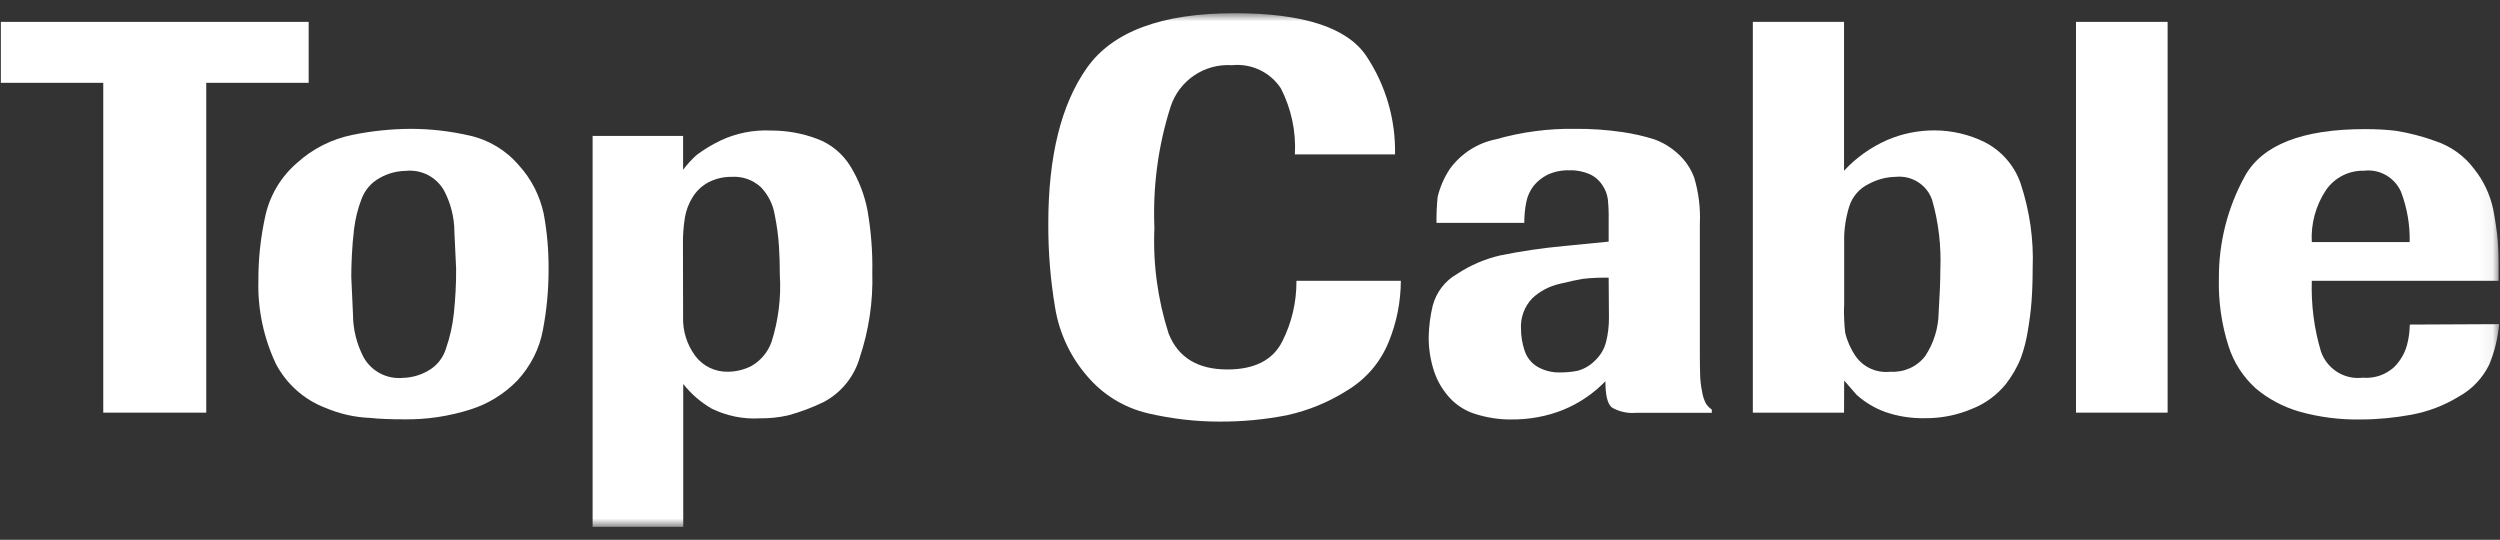 <svg width="176" height="38" viewBox="0 0 176 38" fill="none" xmlns="http://www.w3.org/2000/svg">
<rect x="0" y="0" width="176" height="38" fill="#333333" stroke="none"/>
<path d="M0.06 1.54V5.83H7.27V29.05H14.52V5.83H21.73V1.54H0.06Z" fill="#FFF"/>
<mask id="mask0_3_4" style="mask-type:luminance" maskUnits="userSpaceOnUse" x="0" y="0" width="176" height="38">
<path d="M175.94 0.92H0.06V37.08H175.94V0.92Z" fill="white"/>
</mask>
<g mask="url(#mask0_3_4)">
<path fill-rule="evenodd" clip-rule="evenodd" d="M36.41 26.8C35.5 27.73 34.38 28.43 33.14 28.82C31.61 29.31 30.01 29.55 28.4 29.52C27.47 29.52 26.69 29.49 26.05 29.42C24.96 29.38 23.89 29.13 22.88 28.7C21.4 28.13 20.17 27.03 19.43 25.63C18.57 23.81 18.14 21.81 18.19 19.8C18.18 18.24 18.35 16.68 18.69 15.15C19.02 13.71 19.8 12.42 20.92 11.46C22.01 10.47 23.36 9.79 24.8 9.5C26.15 9.22 27.52 9.08 28.9 9.07C30.29 9.07 31.68 9.23 33.04 9.54C34.4 9.84 35.63 10.58 36.53 11.64C37.41 12.6 38.01 13.79 38.28 15.06C38.52 16.36 38.63 17.67 38.62 18.99C38.62 20.41 38.49 21.83 38.22 23.23C37.98 24.56 37.34 25.8 36.41 26.8ZM31.99 16.34C31.99 15.33 31.74 14.33 31.27 13.43C30.73 12.46 29.66 11.91 28.56 12.03C27.92 12.04 27.29 12.21 26.73 12.53C26.12 12.86 25.66 13.41 25.43 14.07C25.18 14.72 25.02 15.4 24.93 16.09C24.85 16.75 24.8 17.38 24.77 17.99C24.74 18.6 24.73 19.1 24.73 19.49L24.85 22.13C24.85 23.18 25.11 24.21 25.59 25.14C26.15 26.15 27.25 26.72 28.4 26.6C28.99 26.58 29.57 26.42 30.09 26.13C30.71 25.8 31.18 25.23 31.39 24.56C31.67 23.76 31.86 22.92 31.95 22.07C32.06 21.02 32.12 19.96 32.11 18.9L31.99 16.34Z" fill="#FFF"/>
<path fill-rule="evenodd" clip-rule="evenodd" d="M41.71 9.57H48.09V11.95C48.37 11.58 48.69 11.23 49.03 10.92C49.56 10.52 50.13 10.18 50.73 9.89C51.84 9.37 53.06 9.13 54.29 9.19C55.39 9.19 56.48 9.38 57.51 9.77C58.5 10.13 59.34 10.83 59.89 11.74C60.46 12.68 60.86 13.72 61.07 14.8C61.32 16.25 61.44 17.73 61.41 19.2C61.47 21.22 61.17 23.24 60.53 25.16C60.15 26.49 59.25 27.62 58.03 28.28C57.22 28.68 56.37 29 55.49 29.24C54.83 29.39 54.16 29.46 53.49 29.45C52.32 29.52 51.16 29.28 50.11 28.77C49.33 28.32 48.65 27.73 48.1 27.03V37.09H41.72V9.57H41.71ZM48.09 22.27C48.05 23.27 48.35 24.25 48.95 25.06C49.5 25.79 50.37 26.2 51.28 26.17C51.85 26.16 52.41 26.02 52.91 25.76C53.57 25.38 54.07 24.77 54.32 24.06C54.8 22.54 55 20.94 54.9 19.35C54.9 18.67 54.88 18 54.84 17.34C54.79 16.59 54.69 15.85 54.54 15.12C54.42 14.39 54.08 13.71 53.56 13.17C53 12.66 52.26 12.4 51.51 12.45C50.95 12.44 50.4 12.57 49.9 12.82C49.44 13.06 49.06 13.41 48.78 13.85C48.5 14.29 48.31 14.78 48.22 15.29C48.12 15.92 48.07 16.56 48.08 17.2L48.09 22.27Z" fill="#FFF"/>
<path d="M98.62 19.78C98.61 21.24 98.33 22.68 97.78 24.03C97.21 25.47 96.18 26.68 94.85 27.48C93.55 28.31 92.11 28.9 90.61 29.23C89.04 29.54 87.43 29.69 85.83 29.68C84.15 29.68 82.47 29.48 80.83 29.1C79.15 28.71 77.64 27.79 76.53 26.47C75.35 25.11 74.57 23.44 74.28 21.66C73.95 19.7 73.79 17.72 73.8 15.74C73.8 11.01 74.7 7.36 76.51 4.79C78.32 2.22 81.78 0.93 86.9 0.93C91.73 0.93 94.83 1.93 96.18 3.93C97.55 5.98 98.26 8.4 98.21 10.87H91.16C91.25 9.27 90.91 7.67 90.18 6.23C89.43 5.08 88.1 4.45 86.73 4.59C84.79 4.46 83.01 5.67 82.41 7.51C81.53 10.27 81.15 13.15 81.27 16.04C81.16 18.56 81.5 21.08 82.27 23.48C82.94 25.17 84.32 26.01 86.41 26.01C88.32 26.01 89.61 25.35 90.27 24.04C90.94 22.72 91.28 21.26 91.27 19.77H98.62V19.78Z" fill="#FFF"/>
<path fill-rule="evenodd" clip-rule="evenodd" d="M113.25 15.45C113.26 14.97 113.24 14.49 113.19 14.01C113.14 13.66 113.01 13.33 112.81 13.04C112.59 12.7 112.28 12.43 111.91 12.26C111.46 12.07 110.98 11.97 110.5 11.99C109.96 11.97 109.43 12.08 108.95 12.3C108.57 12.49 108.24 12.75 107.97 13.08C107.71 13.42 107.53 13.81 107.45 14.23C107.35 14.71 107.31 15.2 107.31 15.69H101.13C101.12 15.08 101.15 14.47 101.21 13.86C101.38 13.16 101.67 12.49 102.07 11.89C102.85 10.82 104 10.07 105.3 9.81C107.12 9.29 109.01 9.04 110.9 9.07C112.01 9.06 113.13 9.14 114.23 9.3C114.99 9.41 115.73 9.58 116.46 9.81C117.05 10.02 117.6 10.35 118.07 10.77C118.61 11.24 119.02 11.83 119.27 12.5C119.59 13.56 119.72 14.67 119.67 15.77V25.13C119.67 25.6 119.68 26.02 119.69 26.41C119.7 26.8 119.75 27.19 119.83 27.58C119.87 27.86 119.96 28.14 120.09 28.4C120.2 28.57 120.34 28.72 120.51 28.83V29.06H115.21C114.61 29.12 114 28.99 113.48 28.69C113.17 28.44 113.02 27.83 113.02 26.84C112.18 27.71 111.16 28.4 110.03 28.86C108.88 29.32 107.64 29.54 106.4 29.53C105.56 29.54 104.72 29.41 103.91 29.16C103.2 28.95 102.56 28.55 102.06 28.01C101.57 27.47 101.19 26.84 100.96 26.14C100.7 25.35 100.57 24.52 100.58 23.69C100.6 22.96 100.69 22.24 100.86 21.53C101.11 20.58 101.73 19.76 102.59 19.28C103.51 18.67 104.54 18.23 105.62 17.98C107.1 17.68 108.6 17.46 110.1 17.32L113.25 17.01V15.45ZM113.25 19.55C112.64 19.54 112.04 19.56 111.44 19.63C111.11 19.68 110.56 19.8 109.81 19.98C109.09 20.14 108.42 20.49 107.88 20.99C107.31 21.58 107.02 22.38 107.08 23.2C107.08 23.69 107.17 24.18 107.32 24.65C107.47 25.14 107.79 25.55 108.22 25.81C108.7 26.09 109.24 26.23 109.79 26.22C110.22 26.22 110.65 26.19 111.07 26.1C111.51 25.98 111.92 25.75 112.25 25.42C112.65 25.06 112.94 24.59 113.07 24.06C113.21 23.51 113.27 22.94 113.27 22.38L113.25 19.55Z" fill="#FFF"/>
<path fill-rule="evenodd" clip-rule="evenodd" d="M129.82 29.05H123.4V1.54H129.82V12.02C130.67 11.1 131.7 10.37 132.85 9.86C133.92 9.4 135.07 9.17 136.24 9.18C137.44 9.19 138.63 9.47 139.71 10C140.91 10.61 141.83 11.67 142.26 12.94C142.89 14.85 143.18 16.87 143.1 18.88C143.1 19.76 143.07 20.54 143.02 21.22C142.97 21.89 142.88 22.58 142.76 23.28C142.66 23.92 142.5 24.56 142.28 25.17C142.02 25.84 141.65 26.47 141.21 27.04C140.59 27.8 139.79 28.4 138.88 28.76C137.82 29.22 136.68 29.45 135.53 29.44C134.58 29.46 133.64 29.32 132.74 29.01C131.99 28.74 131.3 28.33 130.71 27.8L129.83 26.79L129.82 29.05ZM129.82 21.57C129.81 22.19 129.83 22.81 129.9 23.42C130.04 24.01 130.29 24.57 130.64 25.08C131.19 25.87 132.14 26.28 133.09 26.17C134.04 26.23 134.96 25.82 135.54 25.06C136.13 24.16 136.46 23.12 136.48 22.04C136.56 20.77 136.6 19.75 136.6 19C136.67 17.34 136.48 15.67 136.02 14.07C135.65 13 134.58 12.33 133.45 12.45C132.78 12.46 132.13 12.64 131.54 12.96C130.9 13.27 130.41 13.84 130.19 14.52C129.94 15.33 129.81 16.17 129.83 17.01V21.57H129.82Z" fill="#FFF"/>
<path d="M152.6 1.54H146.15V29.05H152.6V1.54Z" fill="#FFF"/>
<path fill-rule="evenodd" clip-rule="evenodd" d="M175.94 22.82C175.85 23.8 175.62 24.76 175.24 25.67C174.78 26.61 174.05 27.39 173.13 27.9C172.09 28.54 170.94 28.98 169.74 29.2C168.58 29.41 167.4 29.53 166.21 29.53C164.74 29.56 163.27 29.37 161.85 28.97C160.73 28.64 159.69 28.09 158.8 27.34C157.91 26.53 157.25 25.51 156.89 24.37C156.4 22.84 156.17 21.23 156.21 19.63C156.19 17.1 156.82 14.61 158.04 12.4C159.26 10.2 162.08 9.09 166.49 9.09C167.22 9.09 167.95 9.12 168.68 9.21C169.6 9.36 170.51 9.59 171.39 9.91C172.51 10.27 173.5 10.97 174.2 11.92C174.85 12.74 175.3 13.7 175.52 14.73C175.66 15.45 175.77 16.18 175.84 16.91C175.88 17.44 175.9 17.97 175.9 18.49V19.77H162.75C162.7 21.45 162.91 23.12 163.39 24.73C163.81 25.97 165.04 26.75 166.34 26.59C167.15 26.66 167.95 26.39 168.55 25.84C168.98 25.41 169.29 24.88 169.45 24.3C169.58 23.83 169.64 23.34 169.65 22.85L175.94 22.82ZM169.64 17.05C169.67 15.84 169.46 14.63 169.03 13.5C168.58 12.49 167.52 11.88 166.42 12.02C165.36 11.99 164.35 12.51 163.75 13.38C163.03 14.46 162.68 15.75 162.75 17.04H169.64V17.05Z" fill="#FFF"/>
</g>
</svg>
